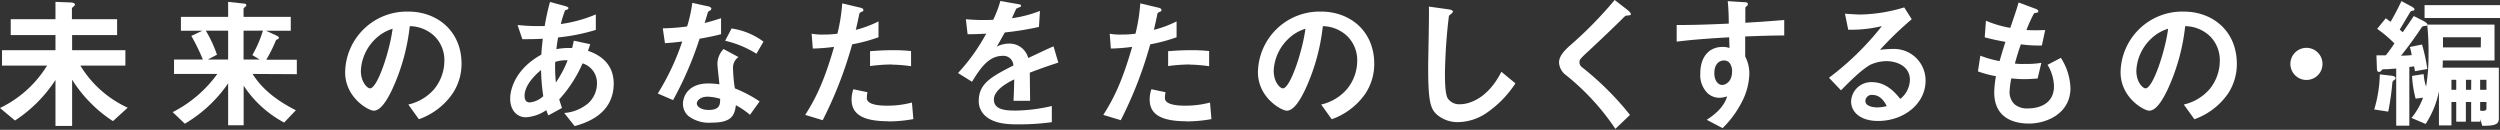 <svg xmlns="http://www.w3.org/2000/svg" viewBox="0 0 520 27"><rect x="0" y="0" width="520" height="27" fill="#333333" stroke="none"/><defs><style>.cls-1{fill:#fff;}.cls-2{fill:none;}</style></defs><g id="レイヤー_2" data-name="レイヤー 2"><g id="レイヤー_1-2" data-name="レイヤー 1"><path class="cls-1" d="M23.5,25.19A26,26,0,0,1,19,21.56a27,27,0,0,1-4-5V26.2H11.54V16.63a29,29,0,0,1-8.42,8.44L0,22.46a23.3,23.3,0,0,0,9.79-8.81H.42V10.44H11.54V7.29H2.23V4h9.31V.39l3.15.12c.21,0,.9.09.9.44,0,.15-.18.3-.27.39-.27.24-.36.3-.36.45V4h9.4V7.29H15v3.15H26.08v3.21H16.72a22.42,22.42,0,0,0,9.84,8.75Z"/><path class="cls-1" d="M52.54,15.38c2.11,3.39,5.41,5.74,9,7.55l-2.44,2.56a23,23,0,0,1-8.42-7.67v8.23H47.45V17.34a28.42,28.42,0,0,1-9,8.39l-2.53-2.41a25.85,25.85,0,0,0,9.28-7.94h-9v-3h6A43.51,43.51,0,0,0,39.8,7.47l2.3-1.08H37.63V3.51h9.82V.39l3.24.35c.33,0,.54.12.54.33s-.12.27-.27.39-.3.26-.3.35v1.7h9.82V6.39H55.33l2.17,1c.15.06.51.23.51.5,0,.09-.09.18-.21.24-.33.15-.36.15-.42.3a30.11,30.11,0,0,1-2,4h6.36v3Zm-5.09-9H42.81a26.26,26.26,0,0,1,2.32,5l-1.9,1h4.22Zm3.21,0v6H54l-1.51-.92a24.49,24.49,0,0,0,2.2-5.09Z"/><path class="cls-1" d="M94.06,19.57a14.3,14.3,0,0,1-6.93,5.23l-2.2-3.06a10,10,0,0,0,5.36-3.18,9.33,9.33,0,0,0,2.14-5.92,7,7,0,0,0-2.14-5.2,7.62,7.62,0,0,0-5.06-2,42.21,42.21,0,0,1-3.69,13.24c-.89,1.84-2.26,4.34-3.8,4.34-1.08,0-5.95-2.68-5.95-8A12.83,12.83,0,0,1,84.9,2.41C91.09,2.41,96,6.6,96,13.24A11.1,11.1,0,0,1,94.06,19.57Zm-16-11.45a9.74,9.74,0,0,0-3,6.6c0,2.41,1.37,3.66,1.9,3.66,1.55,0,4.11-7.76,4.7-12.4A8.81,8.81,0,0,0,78.06,8.12Z"/><path class="cls-1" d="M119.53,26.23l-2.17-2.73a8.69,8.69,0,0,0,5.09-2.11,5.62,5.62,0,0,0,1.72-4.11,4.23,4.23,0,0,0-3-4.1,27,27,0,0,1-4.85,7.49c.21.72.27.83.57,1.79L114.06,24a6.19,6.19,0,0,1-.42-1.1,8.27,8.27,0,0,1-4.25,1.49c-1.87,0-3.27-1.46-3.27-3.87,0-2,1.1-6.18,6.48-9.16.06-1.16.15-1.9.3-3.3-1.87.09-2.65.09-4.25.09l-1-2.95a41.66,41.66,0,0,0,5.65.21,46,46,0,0,1,1.1-5l3.09.83c.74.21.74.36.74.45,0,.26-.35.35-.68.44A20.6,20.6,0,0,0,116.65,5a28.88,28.88,0,0,0,7.28-2V6.22a40.73,40.73,0,0,1-7.85,1.57c-.18,1.1-.21,1.25-.35,2.44A13,13,0,0,1,119,10c.15-.59.24-1,.35-1.54l3.42.74-.47,1.37c3.33,1.13,5.35,3.33,5.35,6.84C127.62,23.94,121.58,25.64,119.53,26.23Zm-7-11.66c-2.67,2.23-3.42,4.11-3.42,5.33s.6,1.4,1.1,1.4A4.79,4.79,0,0,0,113,20,42,42,0,0,1,112.54,14.57Zm2.95-1.69a29.87,29.87,0,0,0,.15,4.28,24,24,0,0,0,2.44-4.61A6.82,6.82,0,0,0,115.49,12.88Z"/><path class="cls-1" d="M145.51,8.06A72.36,72.36,0,0,1,140,20.82l-3.18-1.37a51.06,51.06,0,0,0,5.09-10.82c-1.37.17-2.2.26-3.6.35l-.45-3.09a39.31,39.31,0,0,0,5.06-.39A29,29,0,0,0,144,.6l3.24.71c.15,0,.72.18.72.5s-.51.48-.69.66c0,0-.59,1.93-.71,2.32,1.75-.45,2.64-.75,3.42-1V7.11C149,7.38,148,7.61,145.51,8.06ZM156,23.88a16.72,16.72,0,0,0-2.94-2c-.27,2.38-1.16,3.63-5.06,3.63a7.06,7.06,0,0,1-4.84-1.4,3.36,3.36,0,0,1-1.1-2.53c0-1.6,1.16-4.22,5.26-4.22a14.85,14.85,0,0,1,2.32.18c-.06-.69-.42-3.72-.42-4.34a4.54,4.54,0,0,1,1.28-3l3.1,1.67a2.69,2.69,0,0,0-1.13,2.38,30.24,30.24,0,0,0,.38,4.13A27.44,27.44,0,0,1,158,21.09Zm-8.8-3.77c-1.55,0-2.26.83-2.26,1.42s.83,1.34,2.47,1.34c2.41,0,2.38-1.25,2.38-2.32A10,10,0,0,0,147.23,20.11Zm10.14-8.93a21,21,0,0,0-6.51-2.7l1.34-2.56a14.69,14.69,0,0,1,6.63,2.74Z"/><path class="cls-1" d="M177.25,9.22A83.8,83.8,0,0,1,171.12,25l-3.63-1.1c1.79-2.88,3.69-6.09,6-14.15a40.63,40.63,0,0,1-4.43.35l-.24-3.09a11.91,11.91,0,0,0,2.41.18,21.49,21.49,0,0,0,2.95-.18,36.65,36.65,0,0,0,1-6.31l3.66.87c.06,0,.74.15.74.47s-.09.3-.36.42-.44.21-.5.5c-.27,1.34-.51,2.41-.72,3.25a23.06,23.06,0,0,0,4.73-1.76v3.3A34.86,34.86,0,0,1,177.25,9.22Zm7.52,16c-5.35,0-7.64-1.49-7.64-4.52a6.82,6.82,0,0,1,.36-2.14l2.94.62a5.6,5.6,0,0,0-.12,1.1,1,1,0,0,0,.36.9c.83.77,3.09.8,3.78.8a20,20,0,0,0,5.23-.65l.3,3.44A28.55,28.55,0,0,1,184.77,25.25Zm.66-11.81a36.11,36.11,0,0,0-4.46.33V10.65c1.54-.12,3-.21,4.61-.21a33.73,33.73,0,0,1,3.92.18v3.15A32,32,0,0,0,185.43,13.44Z"/><path class="cls-1" d="M214.2,15.11c0,1.16.06,4.85.06,5.86h-3.45c.09-1.7.12-3.15.15-4.46-1.13.56-4.23,2.11-4.23,4.19S209,23,211.19,23a34.74,34.74,0,0,0,7.59-.95v3.36a48.87,48.87,0,0,1-7.08.45c-1.67,0-5.12,0-7-2A4.05,4.05,0,0,1,203.58,21c0-3.69,2.74-5.09,7.2-7.38a2.06,2.06,0,0,0-2.26-2c-2.92,0-4.7,2.71-6.34,5.38l-2.91-1.81A39.86,39.86,0,0,0,205.13,7c-1.7.09-2.62.12-3.87.12L200.9,4a41.52,41.52,0,0,0,5.68.12A22.56,22.56,0,0,0,208.07.21l3.72.65c.09,0,.59.09.59.3s-.12.27-.29.33-.66.3-.69.3-.77,1.69-.92,2a25.39,25.39,0,0,0,5.83-1.52l-.21,3.33A61.74,61.74,0,0,1,209,6.75c-1,1.76-1.19,2.17-1.69,2.95a5.69,5.69,0,0,1,2.56-.63,4,4,0,0,1,4,3c3.48-1.64,3.87-1.82,5.26-2.44l1,3.39C217.83,13.77,216.4,14.28,214.2,15.11Z"/><path class="cls-1" d="M239.25,9.22A83.8,83.8,0,0,1,233.12,25l-3.63-1.1c1.79-2.88,3.69-6.09,6-14.15a40.63,40.63,0,0,1-4.43.35l-.24-3.09a11.91,11.91,0,0,0,2.41.18,21.49,21.49,0,0,0,2.95-.18,36.65,36.65,0,0,0,1-6.31l3.66.87c.06,0,.74.15.74.47s-.09.3-.36.42-.44.21-.5.5c-.27,1.34-.51,2.41-.72,3.25a23.06,23.06,0,0,0,4.73-1.76v3.3A34.86,34.86,0,0,1,239.25,9.22Zm7.52,16c-5.35,0-7.64-1.49-7.64-4.52a6.82,6.82,0,0,1,.36-2.14l2.94.62a5.6,5.6,0,0,0-.12,1.1,1,1,0,0,0,.36.9c.83.77,3.09.8,3.78.8a20,20,0,0,0,5.23-.65l.3,3.44A28.55,28.55,0,0,1,246.77,25.25Zm.66-11.81a36.11,36.11,0,0,0-4.46.33V10.65c1.54-.12,3-.21,4.61-.21a33.73,33.73,0,0,1,3.92.18v3.15A32,32,0,0,0,247.43,13.44Z"/><path class="cls-1" d="M283.93,19.57A14.3,14.3,0,0,1,277,24.8l-2.2-3.06a10,10,0,0,0,5.35-3.18,9.29,9.29,0,0,0,2.15-5.92,7,7,0,0,0-2.15-5.2,7.58,7.58,0,0,0-5-2,42.21,42.21,0,0,1-3.69,13.24c-.89,1.84-2.26,4.34-3.81,4.34-1.07,0-6-2.68-6-8A12.83,12.83,0,0,1,274.77,2.41c6.19,0,11.07,4.19,11.07,10.83A11.1,11.1,0,0,1,283.93,19.57Zm-16-11.45a9.74,9.74,0,0,0-3,6.6c0,2.41,1.36,3.66,1.9,3.66,1.55,0,4.1-7.76,4.7-12.4A8.81,8.81,0,0,0,267.93,8.12Z"/><path class="cls-1" d="M309.19,23.5a10.79,10.79,0,0,1-5.92,1.9,6.58,6.58,0,0,1-4.34-1.52c-1.4-1.22-1.87-2.73-1.87-9.87,0-1.82.23-10.65.15-12.64l4,.56c.71.09,1,.3,1,.48s-.35.47-.83.86a112,112,0,0,0-.83,11.9c0,1.37,0,4.25.56,5.26a2.88,2.88,0,0,0,2.62,1.25c1.67,0,5.65-1,8.56-6.75l2.92,2.41A22.16,22.16,0,0,1,309.19,23.5Z"/><path class="cls-1" d="M338.44,3.24c-.36,0-.45.12-1.22.89s-3.51,3.42-6.58,6.28c-2,1.84-2.11,2-2.11,2.56a1.27,1.27,0,0,0,.51,1,61.15,61.15,0,0,1,10,9.93L336,26.8a49.8,49.8,0,0,0-10.26-11.16A3.48,3.48,0,0,1,324.28,13c0-1.31,1.07-2.41,2.05-3.33A83,83,0,0,0,335.85,0l2.73,2.11c.06.06.63.51.63.8S339.12,3.15,338.44,3.24Z"/><path class="cls-1" d="M363,7.58v4.17a7.61,7.61,0,0,1,.86,3.63,13.28,13.28,0,0,1-1.51,5.74,20.76,20.76,0,0,1-4.05,5.53L355,24.92c1.79-1.16,3.6-2.7,4.25-4.87a5.85,5.85,0,0,1-1.6.29,3.7,3.7,0,0,1-2.44-.92,5.31,5.31,0,0,1-1.55-4.13c0-3.27,1.64-5.53,4.67-5.53a3.91,3.91,0,0,1,1.4.23l-.06-2.23c-2.65.15-7.14.42-10.92.9V5.2c2,0,4.59,0,10.83-.29,0-.92,0-2.5-.21-4.67l3.3.21c.69,0,.87.11.87.41s-.06.27-.27.45-.24.24-.24.36V4.73c4.14-.24,5.06-.33,8.09-.57V7.38C368.81,7.38,366.85,7.44,363,7.58ZM359.68,13a1.54,1.54,0,0,0-1.1-.42c-1.19,0-2,1-2,2.62,0,1.78.95,2.47,1.63,2.47s2.06-.66,2.06-2.77A2.75,2.75,0,0,0,359.68,13Z"/><path class="cls-1" d="M390.65,25.16c-3.72,0-5.62-1.87-5.62-4.07a4.17,4.17,0,0,1,4.37-4c3.09,0,5,2.44,5.86,3.48a5.23,5.23,0,0,0,2-3.95c0-2.95-2.88-3.9-4.82-3.9a8.23,8.23,0,0,0-3.39.74c-1.84,1-4.46,3.63-6.12,5.33l-2.5-2.62a58.9,58.9,0,0,0,11-10.74,27.51,27.51,0,0,1-7,.75l-.68-3.34c.71.07,2.41.18,3.33.18a33.62,33.62,0,0,0,9-1.48L397.64,4a71.37,71.37,0,0,0-6.6,6.36,23.46,23.46,0,0,1,2.88-.18,6.55,6.55,0,0,1,6.6,6.58C400.52,21.68,395.88,25.16,390.65,25.16Zm-1.13-5.41A1.31,1.31,0,0,0,388,21c0,1,1.37,1.34,2.44,1.34a8.33,8.33,0,0,0,2-.27C392.11,21.39,391.21,19.75,389.52,19.75Z"/><path class="cls-1" d="M422,25.7c-2.89,0-7.2-1-7.2-6.49a20.34,20.34,0,0,1,.36-3.36,23.28,23.28,0,0,1-3.75-1l.5-3.27a21.77,21.77,0,0,0,4,1.13c.3-1,.57-2,1.22-4-1.84-.35-2.62-.5-4.31-.95l.26-3.45a22.68,22.68,0,0,0,5.06,1.49C419,3.27,419.45,2,419.87.51l3.42,1.28c.23.08.68.23.68.56s-.42.27-.89.42a29.89,29.89,0,0,0-1.58,3.48c1.49.06,2.17.06,3.9,0l-.69,3.21a27.15,27.15,0,0,1-4.37-.24c-.36,1-.71,2.08-1.25,4a12.84,12.84,0,0,0,2,.08,19.24,19.24,0,0,0,3.51-.23l-.78,3.27c-.44,0-1.37.12-2.82.12-1.13,0-1.85-.09-2.65-.15a17.7,17.7,0,0,0-.36,2.74,3.54,3.54,0,0,0,1,2.61,4,4,0,0,0,2.8.89c2.44,0,5.44-1,5.44-4.63a9.13,9.13,0,0,0-1.34-4.44l2.77-1.45a12.33,12.33,0,0,1,2,6.45C430.54,23.64,425.7,25.7,422,25.7Z"/><path class="cls-1" d="M463.36,19.57a14.35,14.35,0,0,1-6.93,5.23l-2.2-3.06a10,10,0,0,0,5.35-3.18,9.33,9.33,0,0,0,2.14-5.92,7,7,0,0,0-2.14-5.2,7.6,7.6,0,0,0-5.06-2,42.29,42.29,0,0,1-3.68,13.24c-.9,1.84-2.26,4.34-3.81,4.34-1.07,0-5.95-2.68-5.95-8A12.83,12.83,0,0,1,454.2,2.41c6.18,0,11.06,4.19,11.06,10.83A11.1,11.1,0,0,1,463.36,19.57Zm-16-11.45a9.71,9.71,0,0,0-3,6.6c0,2.41,1.37,3.66,1.91,3.66,1.54,0,4.1-7.76,4.7-12.4A8.69,8.69,0,0,0,447.36,8.12Z"/><path class="cls-1" d="M479.75,16.63a3.34,3.34,0,1,1,3.33-3.33A3.33,3.33,0,0,1,479.75,16.63Z"/><path class="cls-1" d="M498,16.66a.68.68,0,0,0-.39.56,54.27,54.27,0,0,1-.86,6l-2.91-.45A27.25,27.25,0,0,0,495,15.47l2.29.26c.59.06,1,.21,1,.57C498.23,16.45,498.17,16.51,498,16.66Zm4.31-1.85c-.08-.5-.11-.65-.17-1-.21,0-.39.06-1,.12V26.14h-2.73V14.25c-1,.09-1.88.15-2.08.15-.69,0-.78,0-.93.2-.32.33-.35.36-.56.36-.45,0-.42-.45-.45-.89l-.09-2.56h1.94c1-1.22,1.45-2,1.81-2.47A26.33,26.33,0,0,0,494.45,6l1.79-2.2c.26.18.65.5,1,.74.86-1.49,1.37-2.44,2.26-4.31l1.87,1c.69.36.84.54.84.71a.26.26,0,0,1-.27.27c-.45.09-.51.09-.63.33-.62,1-1.54,2.62-2.17,3.6a6.34,6.34,0,0,0,.63.56c1.07-1.54,1.39-2,2.29-3.36l1.72.86c.66.33,1.1.63,1.1.9s-.3.29-.39.29c-.56.06-.62.06-.86.42-1.34,2-2.7,3.9-4.22,5.77a22.17,22.17,0,0,0,2.23-.12,13.51,13.51,0,0,0-.39-1.69l2.53-.51a35.43,35.43,0,0,1,1.1,5.09Zm14,11.36-.41-1.39v.53H514v-4.1h-1.1v4.1h-2v-4.1h-1v4.87H507.3V19a19.13,19.13,0,0,1-2.77,6.78l-2.94-1.25A14.51,14.51,0,0,0,504,20.31l-1.55.21a22.38,22.38,0,0,1-.74-4.73l2.41-.38a10.78,10.78,0,0,0,.5,2.61,37.42,37.42,0,0,0,.51-6.6,52.08,52.08,0,0,0-.27-6.3h14v7.46H508.1c0,.36,0,1.16-.06,1.49h11.72V24.63C519.76,25.88,519,26.17,516.28,26.17Zm-12-22.42V1.07H520V3.75Zm11.72,4h-7.89c0,.57,0,1.46,0,2.11H516ZM510.9,16.6h-1v2.08h1Zm3.12,0h-1.1v2.08H514Zm3.16,0h-1.31v2.08h1.31Zm0,4.61h-1.31V23a3.44,3.44,0,0,0,.53.06c.36,0,.78-.06.78-.51Z"/><rect class="cls-2" width="520" height="27"/></g></g></svg>